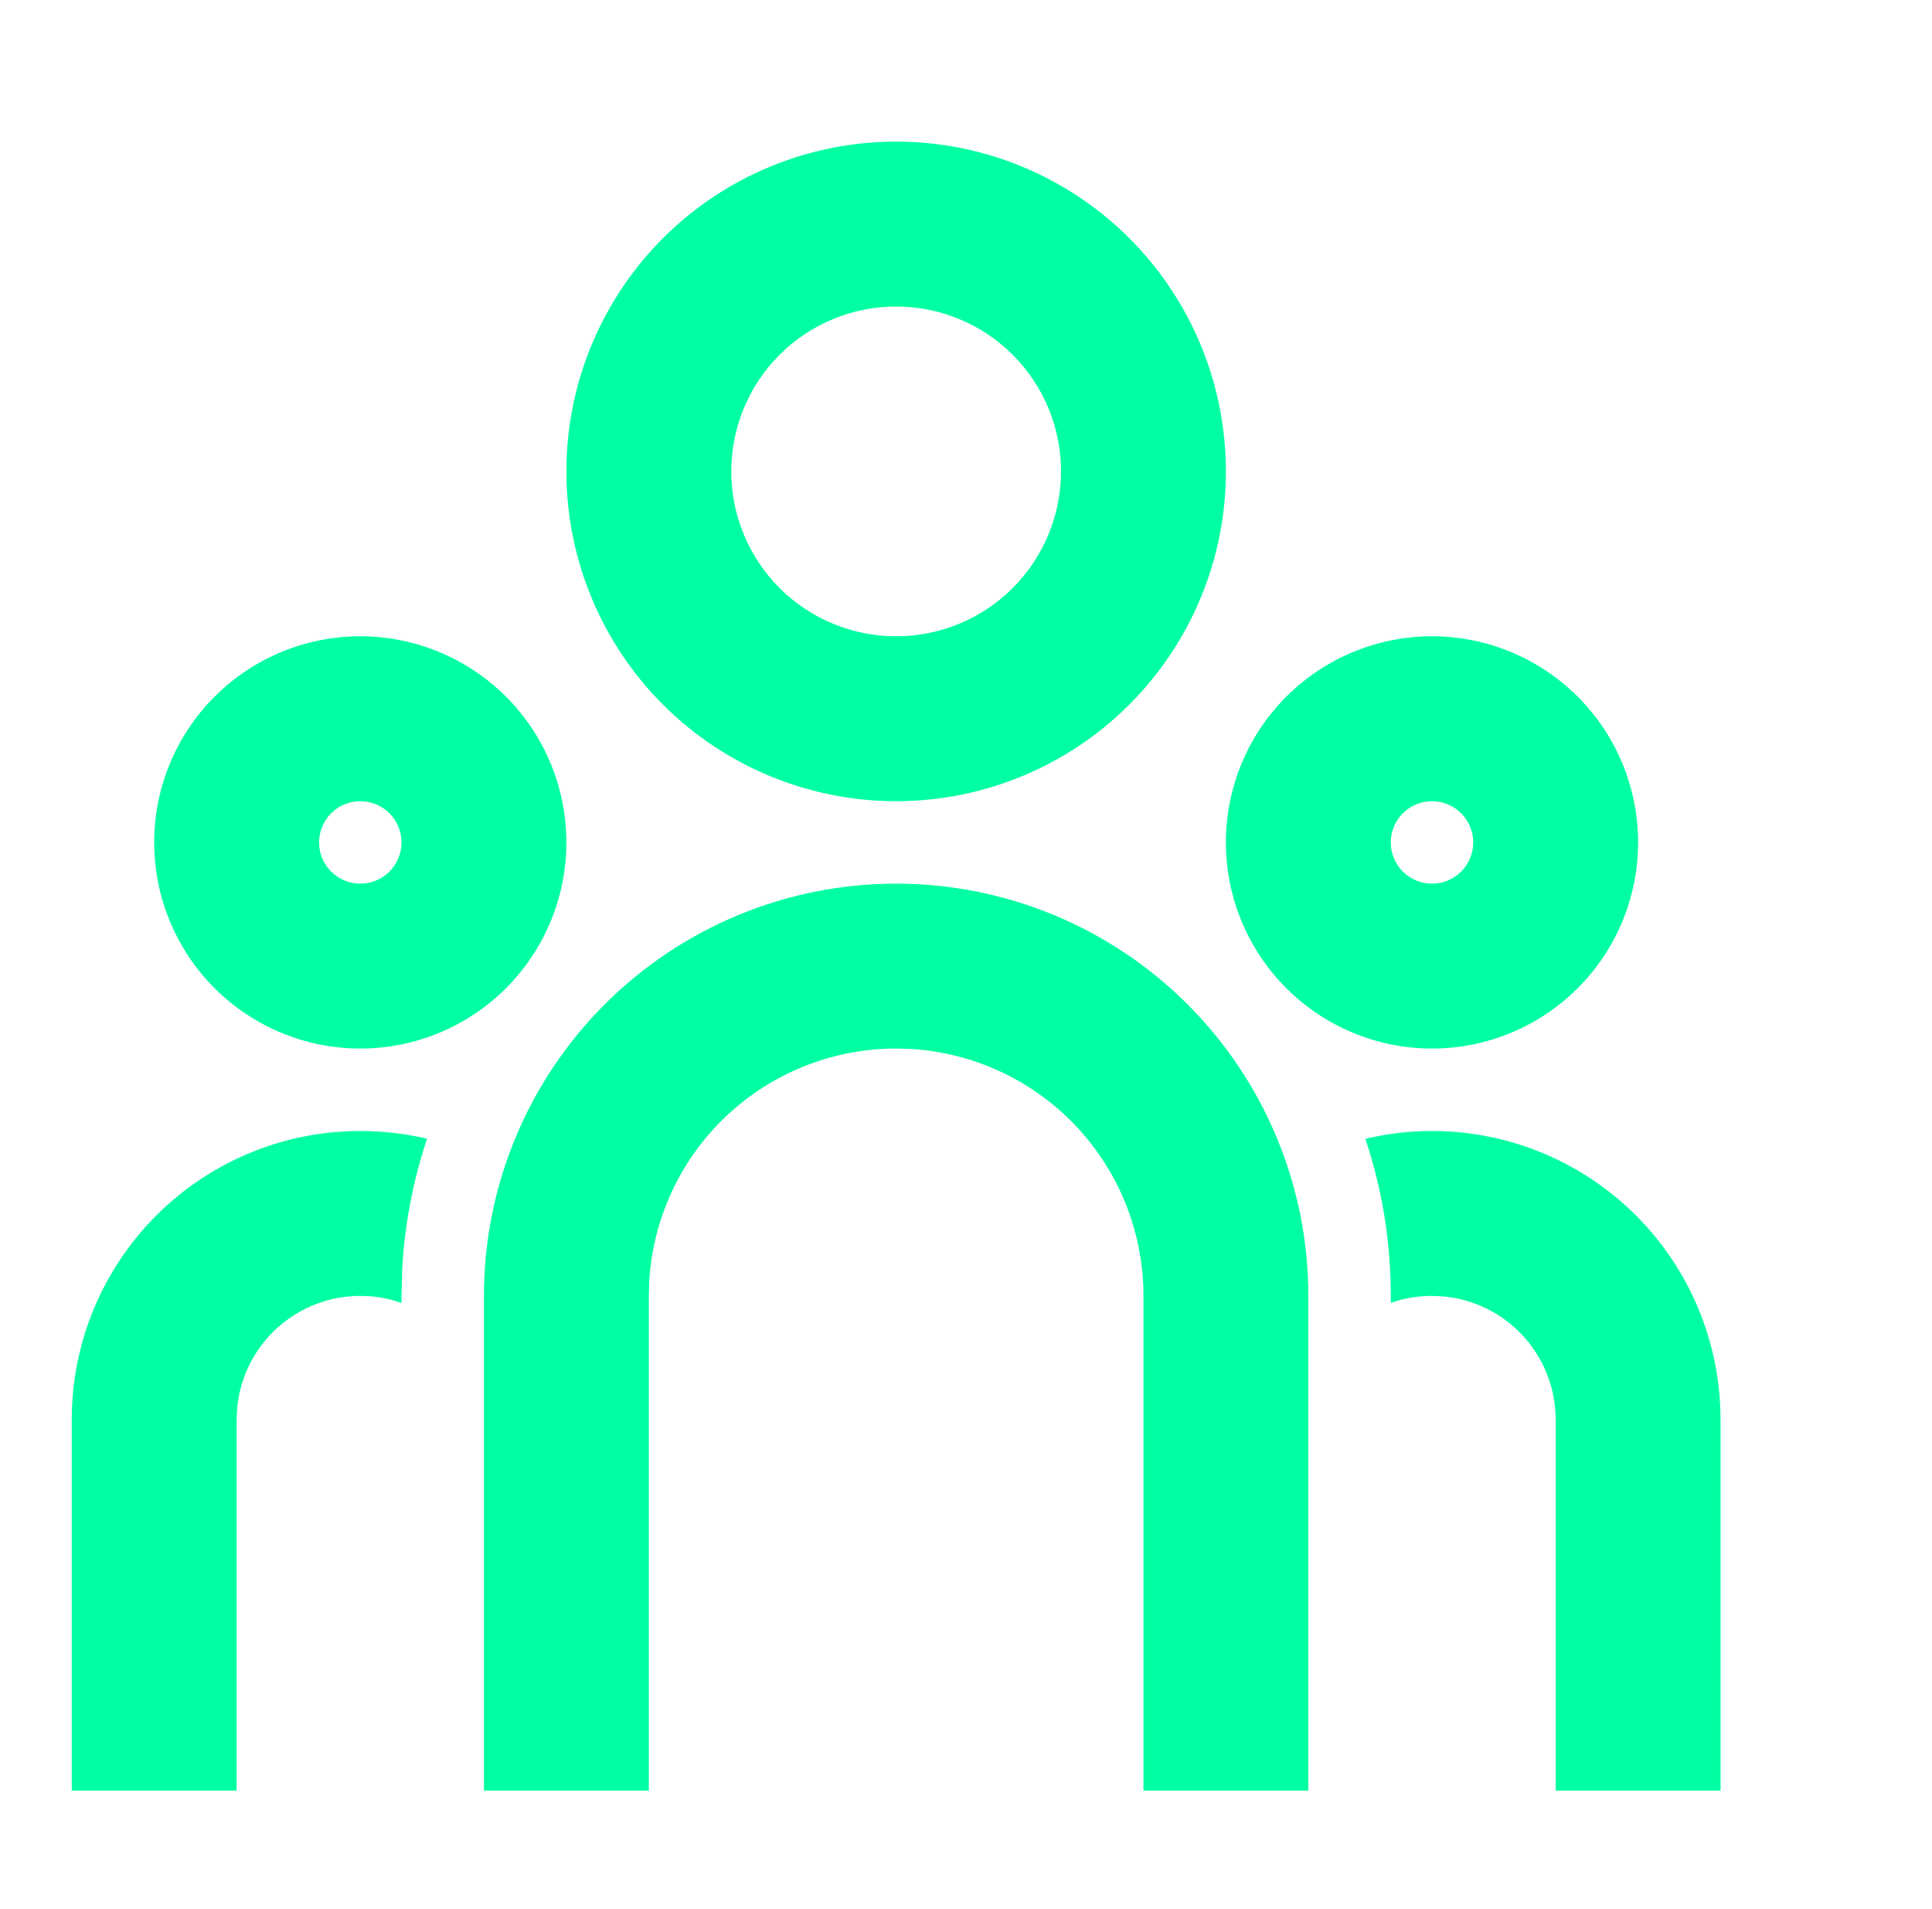 <svg width="83" height="82" viewBox="0 0 83 82" fill="none" xmlns="http://www.w3.org/2000/svg">
<g clip-path="url(#clip0_2945_3551)">
<path d="M38.499 37.958C43.195 37.958 47.699 39.824 51.02 43.145C54.341 46.466 56.207 50.97 56.207 55.667V76.917H49.124V55.667C49.124 52.956 48.088 50.349 46.229 48.377C44.37 46.405 41.828 45.218 39.122 45.059L38.499 45.042C35.789 45.041 33.181 46.077 31.209 47.936C29.237 49.795 28.05 52.338 27.891 55.043L27.874 55.667V76.917H20.79V55.667C20.79 50.97 22.656 46.466 25.977 43.145C29.298 39.824 33.802 37.958 38.499 37.958ZM15.478 48.583C16.47 48.586 17.426 48.697 18.347 48.916C17.743 50.719 17.385 52.596 17.281 54.494L17.249 55.667V55.971C16.841 55.826 16.418 55.731 15.988 55.688L15.478 55.667C14.158 55.667 12.885 56.158 11.908 57.045C10.93 57.932 10.318 59.152 10.19 60.465L10.165 60.979V76.917H3.082V60.979C3.082 57.691 4.388 54.539 6.713 52.214C9.037 49.889 12.19 48.583 15.478 48.583ZM61.52 48.583C64.807 48.583 67.96 49.889 70.285 52.214C72.609 54.539 73.915 57.691 73.915 60.979V76.917H66.832V60.979C66.832 59.659 66.341 58.386 65.453 57.409C64.566 56.431 63.347 55.819 62.033 55.691L61.52 55.667C60.896 55.669 60.306 55.769 59.749 55.968V55.667C59.749 53.308 59.366 51.041 58.658 48.923C59.572 48.7 60.535 48.583 61.52 48.583ZM15.478 27.333C17.826 27.333 20.078 28.266 21.739 29.927C23.399 31.587 24.332 33.839 24.332 36.187C24.332 38.536 23.399 40.788 21.739 42.448C20.078 44.109 17.826 45.042 15.478 45.042C13.13 45.042 10.877 44.109 9.217 42.448C7.557 40.788 6.624 38.536 6.624 36.187C6.624 33.839 7.557 31.587 9.217 29.927C10.877 28.266 13.13 27.333 15.478 27.333ZM61.52 27.333C63.868 27.333 66.12 28.266 67.78 29.927C69.441 31.587 70.374 33.839 70.374 36.187C70.374 38.536 69.441 40.788 67.78 42.448C66.12 44.109 63.868 45.042 61.52 45.042C59.171 45.042 56.919 44.109 55.259 42.448C53.598 40.788 52.665 38.536 52.665 36.187C52.665 33.839 53.598 31.587 55.259 29.927C56.919 28.266 59.171 27.333 61.52 27.333ZM15.478 34.417C15.008 34.417 14.558 34.603 14.226 34.935C13.894 35.267 13.707 35.718 13.707 36.187C13.707 36.657 13.894 37.108 14.226 37.44C14.558 37.772 15.008 37.958 15.478 37.958C15.947 37.958 16.398 37.772 16.73 37.44C17.062 37.108 17.249 36.657 17.249 36.187C17.249 35.718 17.062 35.267 16.73 34.935C16.398 34.603 15.947 34.417 15.478 34.417ZM61.52 34.417C61.05 34.417 60.599 34.603 60.267 34.935C59.935 35.267 59.749 35.718 59.749 36.187C59.749 36.657 59.935 37.108 60.267 37.44C60.599 37.772 61.05 37.958 61.52 37.958C61.989 37.958 62.44 37.772 62.772 37.44C63.104 37.108 63.29 36.657 63.29 36.187C63.29 35.718 63.104 35.267 62.772 34.935C62.44 34.603 61.989 34.417 61.52 34.417ZM38.499 6.083C42.256 6.083 45.859 7.576 48.516 10.233C51.173 12.889 52.665 16.493 52.665 20.25C52.665 24.007 51.173 27.61 48.516 30.267C45.859 32.924 42.256 34.417 38.499 34.417C34.742 34.417 31.138 32.924 28.481 30.267C25.825 27.61 24.332 24.007 24.332 20.25C24.332 16.493 25.825 12.889 28.481 10.233C31.138 7.576 34.742 6.083 38.499 6.083ZM38.499 13.167C36.62 13.167 34.818 13.913 33.49 15.241C32.162 16.57 31.415 18.371 31.415 20.25C31.415 22.128 32.162 23.93 33.49 25.259C34.818 26.587 36.62 27.333 38.499 27.333C40.377 27.333 42.179 26.587 43.507 25.259C44.836 23.93 45.582 22.128 45.582 20.25C45.582 18.371 44.836 16.57 43.507 15.241C42.179 13.913 40.377 13.167 38.499 13.167Z" fill="#00FFA2"/>
</g>
<defs>
<clipPath id="clip0_2945_3551">
<rect width="82" height="82" fill="white" transform="translate(0.5)"/>
</clipPath>
</defs>
</svg>
